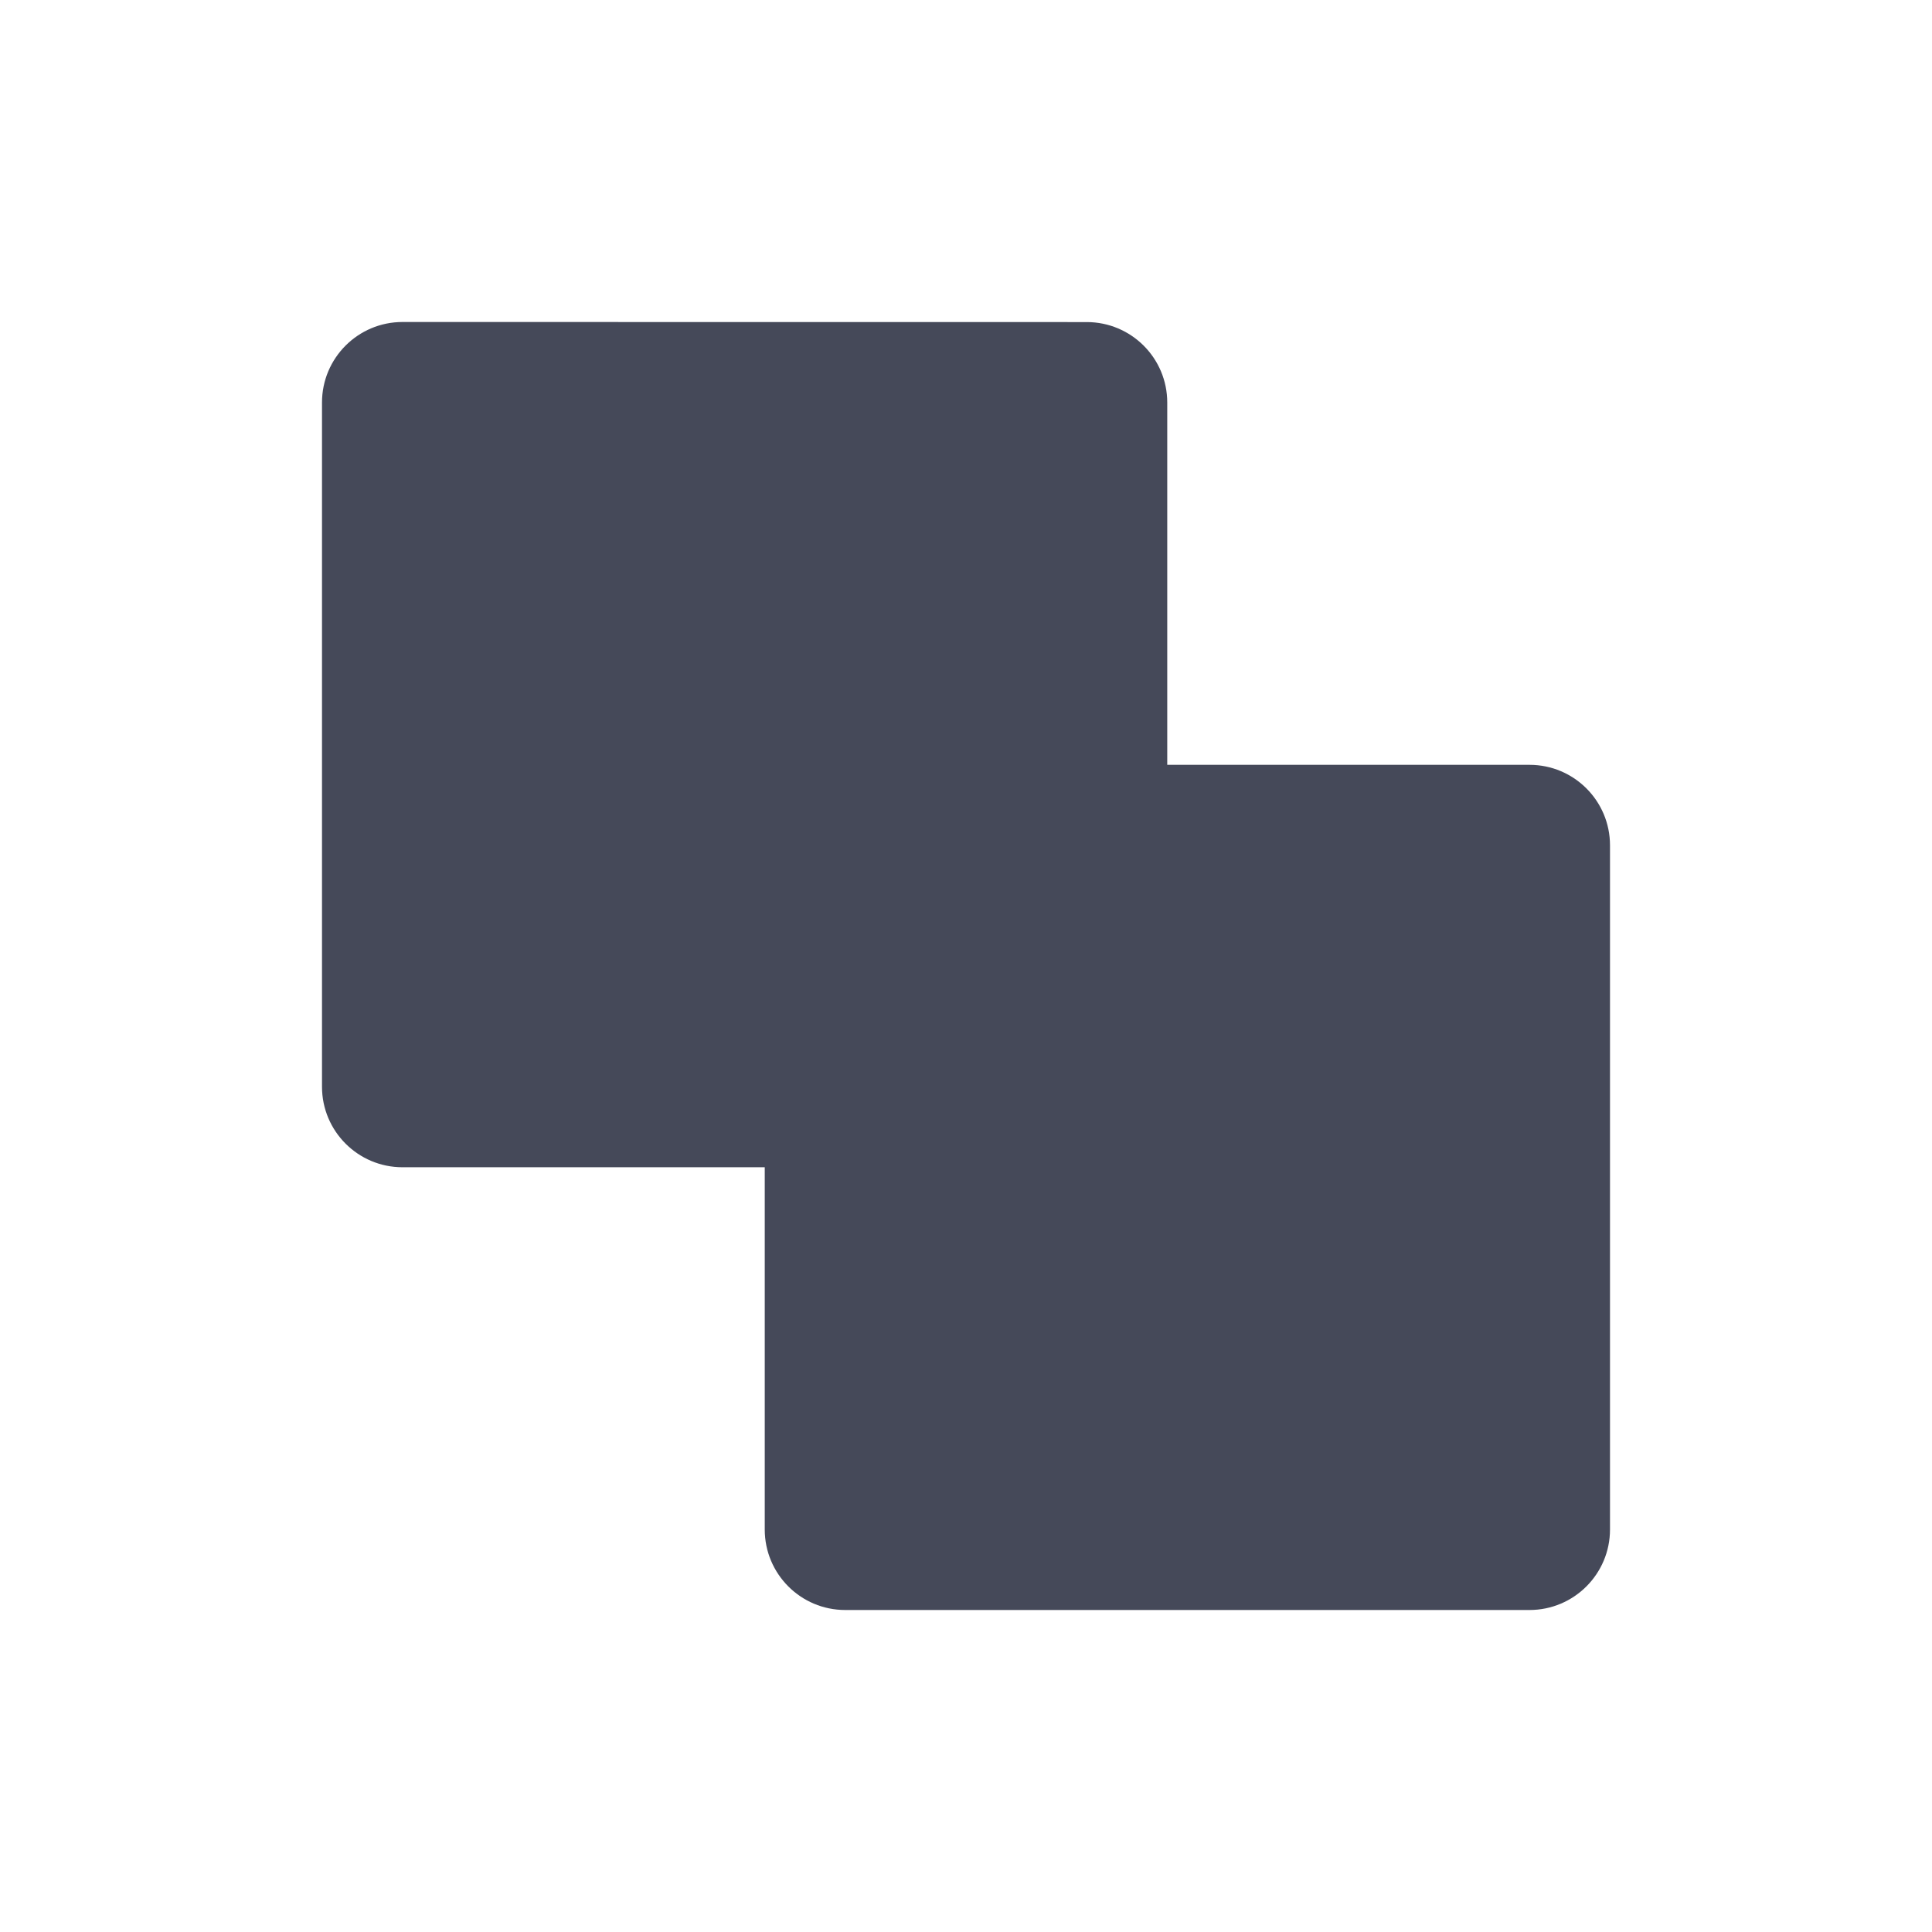 <?xml version="1.0" encoding="utf-8" ?>
<svg xmlns="http://www.w3.org/2000/svg" xmlns:xlink="http://www.w3.org/1999/xlink" width="24" height="24" viewBox="0 0 24 24">
	<path transform="matrix(1 0 0 1 4 4)" d="M0 1C0 0.448 0.448 0 1 0L9.5 0.001C10.052 0.001 10.5 0.448 10.5 1.001L10.5 5.501L15 5.501C15.552 5.501 16 5.948 16 6.501L16 15C16 15.552 15.552 16 15 16L6.5 16C5.947 16 5.5 15.552 5.5 15L5.5 10.5L1 10.5C0.448 10.5 0 10.052 0 9.5L0 1Z" fill-rule="nonzero" fill="rgb(69, 73, 89)"/>
</svg>
